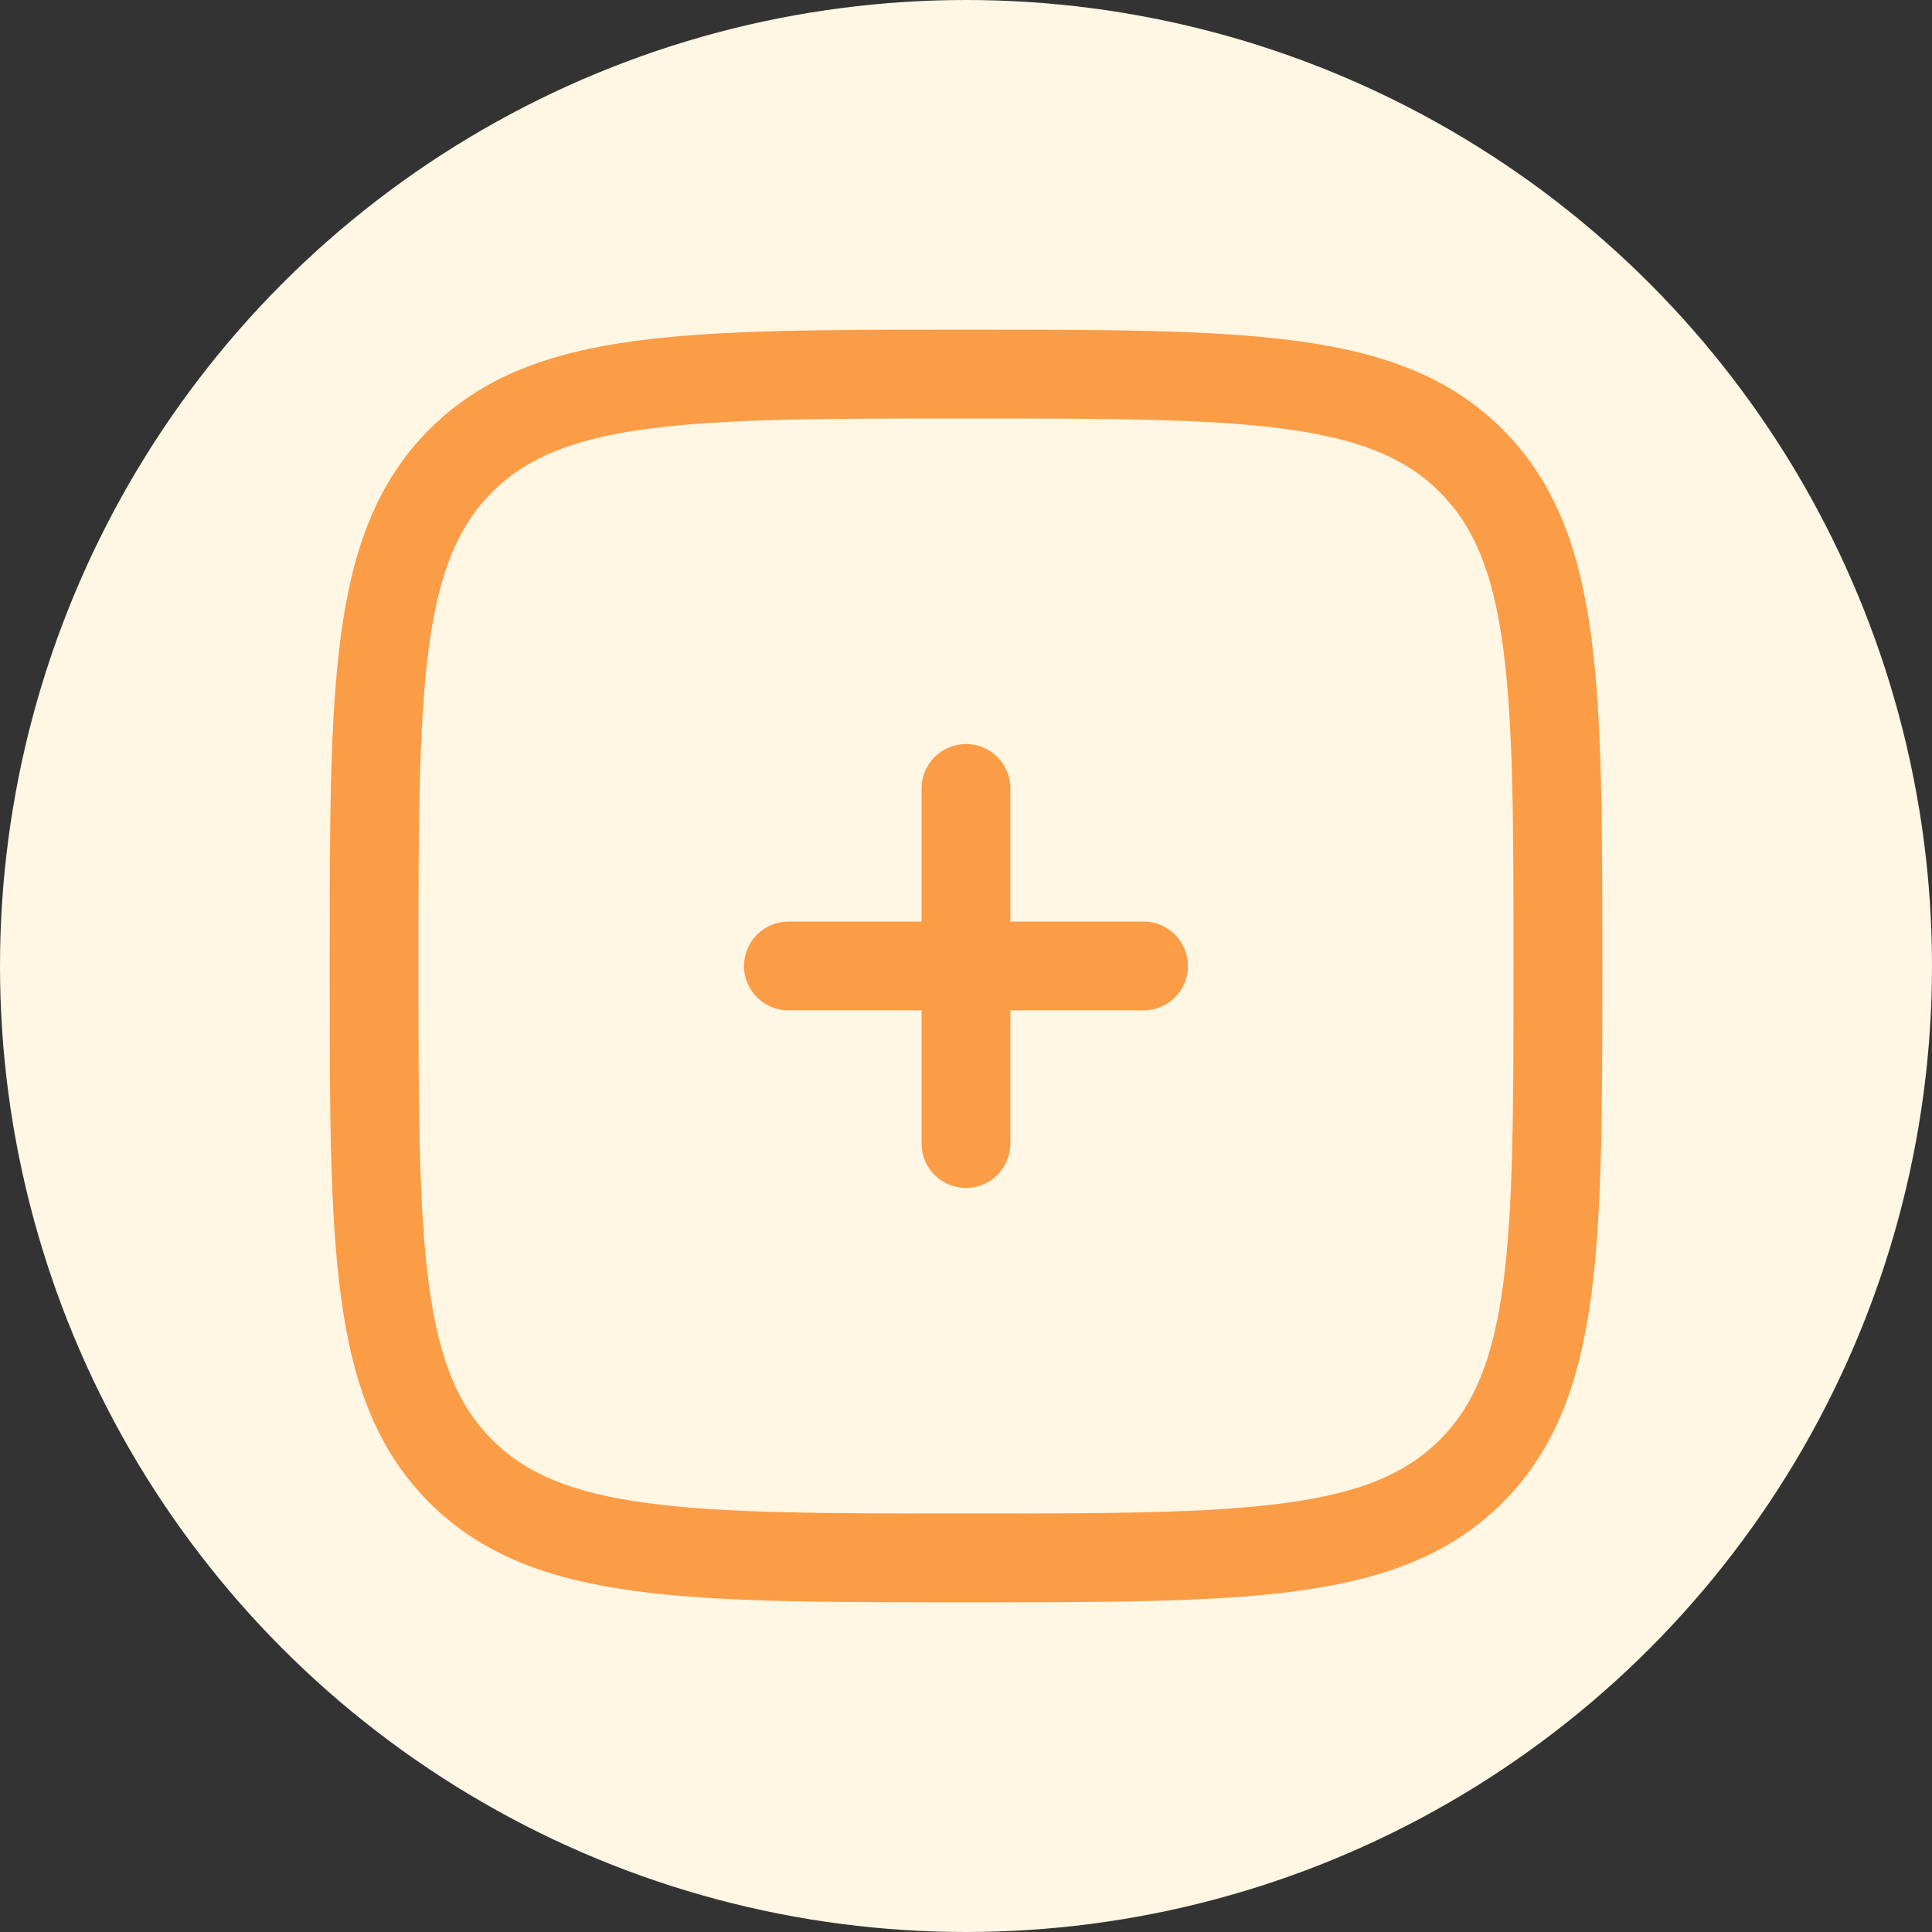 <svg xmlns="http://www.w3.org/2000/svg" fill="none" viewBox="0 0 68 68" height="68" width="68">
<rect x="0" y="0" width="68" height="68" fill="#333333" stroke="none"/>
<circle fill="#FFF6E4" r="34" cy="34" cx="34"></circle>
<path fill="#FB9C46" d="M35.562 27.75C35.562 26.887 34.863 26.187 34 26.187C33.137 26.187 32.437 26.887 32.437 27.75L32.437 32.437H27.75C26.887 32.437 26.187 33.137 26.187 34C26.187 34.863 26.887 35.562 27.75 35.562H32.437V40.25C32.437 41.113 33.137 41.812 34 41.812C34.863 41.812 35.562 41.113 35.562 40.25L35.562 35.562H40.25C41.113 35.562 41.812 34.863 41.812 34C41.812 33.137 41.113 32.437 40.25 32.437H35.562V27.75Z"></path>
<path fill="#FB9C46" d="M34.119 11.604H33.88C29.071 11.604 25.302 11.604 22.362 11.999C19.352 12.404 16.977 13.248 15.113 15.113C13.248 16.977 12.404 19.352 11.999 22.362C11.604 25.302 11.604 29.071 11.604 33.88V34.119C11.604 38.928 11.604 42.697 11.999 45.638C12.404 48.648 13.248 51.023 15.113 52.887C16.977 54.751 19.352 55.596 22.362 56C25.302 56.396 29.071 56.396 33.88 56.396H34.119C38.928 56.396 42.697 56.396 45.638 56C48.648 55.596 51.023 54.751 52.887 52.887C54.751 51.023 55.596 48.648 56 45.638C56.396 42.697 56.396 38.928 56.396 34.119V33.88C56.396 29.071 56.396 25.302 56 22.362C55.596 19.352 54.751 16.977 52.887 15.113C51.023 13.248 48.648 12.404 45.638 11.999C42.697 11.604 38.928 11.604 34.119 11.604ZM17.322 17.322C18.509 16.136 20.115 15.454 22.778 15.096C25.486 14.732 29.045 14.729 34 14.729C38.955 14.729 42.513 14.732 45.222 15.096C47.885 15.454 49.491 16.136 50.677 17.322C51.864 18.509 52.545 20.115 52.903 22.778C53.267 25.486 53.271 29.045 53.271 34C53.271 38.955 53.267 42.513 52.903 45.222C52.545 47.885 51.864 49.491 50.677 50.677C49.491 51.864 47.885 52.545 45.222 52.903C42.513 53.267 38.955 53.271 34 53.271C29.045 53.271 25.486 53.267 22.778 52.903C20.115 52.545 18.509 51.864 17.322 50.677C16.136 49.491 15.454 47.885 15.096 45.222C14.732 42.513 14.729 38.955 14.729 34C14.729 29.045 14.732 25.486 15.096 22.778C15.454 20.115 16.136 18.509 17.322 17.322Z" clip-rule="evenodd" fill-rule="evenodd"></path>
</svg>
